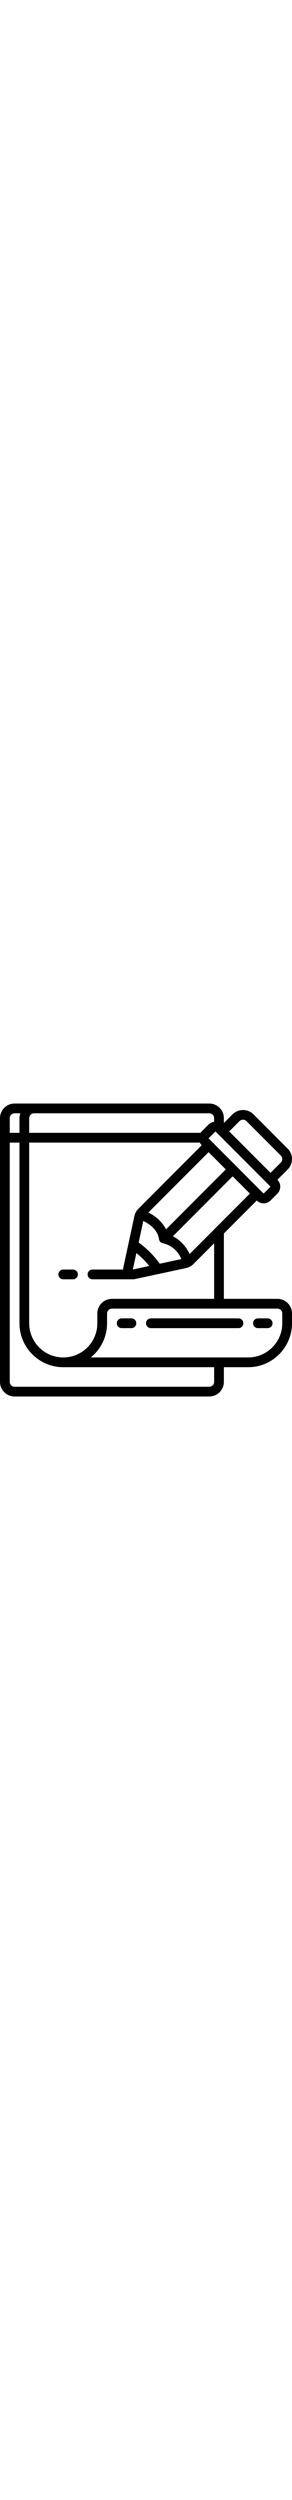 <svg height="512" viewBox="0 0 60 60" xmlns="http://www.w3.org/2000/svg"><g ><g ><path fill="currentColor" d="m57 40h-11v-13.385l6.758-6.758c.781.781 2.047.781 2.828 0l1.414-1.414c.781-.781.781-2.047 0-2.828l2.121-2.122c.563-.563.879-1.326.879-2.122s-.316-1.559-.879-2.122l-7.07-7.07c-1.187-1.134-3.056-1.134-4.243 0l-1.808 1.807v-.987c0-1.657-1.343-3-3-3h-40c-1.657 0-3 1.343-3 3v54c0 1.657 1.343 3 3 3h40c1.657 0 3-1.343 3-3v-3h5c4.968-.006 8.994-4.032 9-9v-2c0-1.657-1.343-3-3-3zm-13 0h-21c-1.657 0-3 1.343-3 3v2c-0 3.866-3.134 7-7 7-3.866 0-7-3.134-7-7v-37h35.065c.095.201.222.384.378.543l-13.017 13.019c-.409.407-.691.925-.812 1.489l-2.265 10.515c-.029.143-.043.288-.041.434h-6.308c-.552 0-1 .448-1 1s.448 1 1 1h8.31.009c.138-.001.275-.016.41-.045l10.52-2.266c.564-.121 1.082-.402 1.489-.811l4.262-4.263zm-16.7-6.007.726-3.369c.486.393.952.812 1.394 1.254.441.441.859.905 1.251 1.39zm5.529-1.188c-1.205-1.668-2.67-3.133-4.339-4.338l.952-4.416c1.152.55 2.942 1.713 3.23 3.726.063.44.408.785.848.848 1.705.387 3.104 1.599 3.732 3.23zm1.29-7.04c-.807-1.51-2.083-2.716-3.637-3.435l12.375-12.372 3.537 3.535zm4.848 5.052c-.719-1.554-1.924-2.831-3.434-3.638l12.275-12.272 3.536 3.536zm15.2-12.374-.707-.707-4.95-4.95-5.653-5.657 1.415-1.414 5.657 5.657 4.95 4.95.707.707zm-4.945-14.849c.396-.378 1.018-.378 1.414 0l7.071 7.071c.39.39.39 1.024 0 1.414l-2.121 2.121-4.243-4.242-4.243-4.243zm-40.222-1.594h34c.552 0 1 .448 1 1v.741c-.432.056-.833.253-1.142.56l-1.415 1.414c-.087.088-.165.183-.234.285h-35.209v-3c0-.552.448-1 1-1zm-7 1c0-.552.448-1 1-1h1.184c-.118.32-.181.659-.184 1v3h-2zm42 54c0 .552-.448 1-1 1h-40c-.552 0-1-.448-1-1v-49h2v37c.006 4.968 4.032 8.994 9 9h31zm14-12c-.004 3.864-3.136 6.996-7 7h-32.349c2.118-1.707 3.349-4.28 3.349-7v-2c0-.552.448-1 1-1h34c.552 0 1 .448 1 1z"/><path fill="currentColor" d="m55 44h-2c-.552 0-1 .448-1 1s.448 1 1 1h2c.552 0 1-.448 1-1s-.448-1-1-1z"/><path fill="currentColor" d="m49 44h-18c-.552 0-1 .448-1 1s.448 1 1 1h18c.552 0 1-.448 1-1s-.448-1-1-1z"/><path fill="currentColor" d="m27 44h-2c-.552 0-1 .448-1 1s.448 1 1 1h2c.552 0 1-.448 1-1s-.448-1-1-1z"/><path fill="currentColor" d="m15 34h-2c-.552 0-1 .448-1 1s.448 1 1 1h2c.552 0 1-.448 1-1s-.448-1-1-1z"/></g></g></svg>
